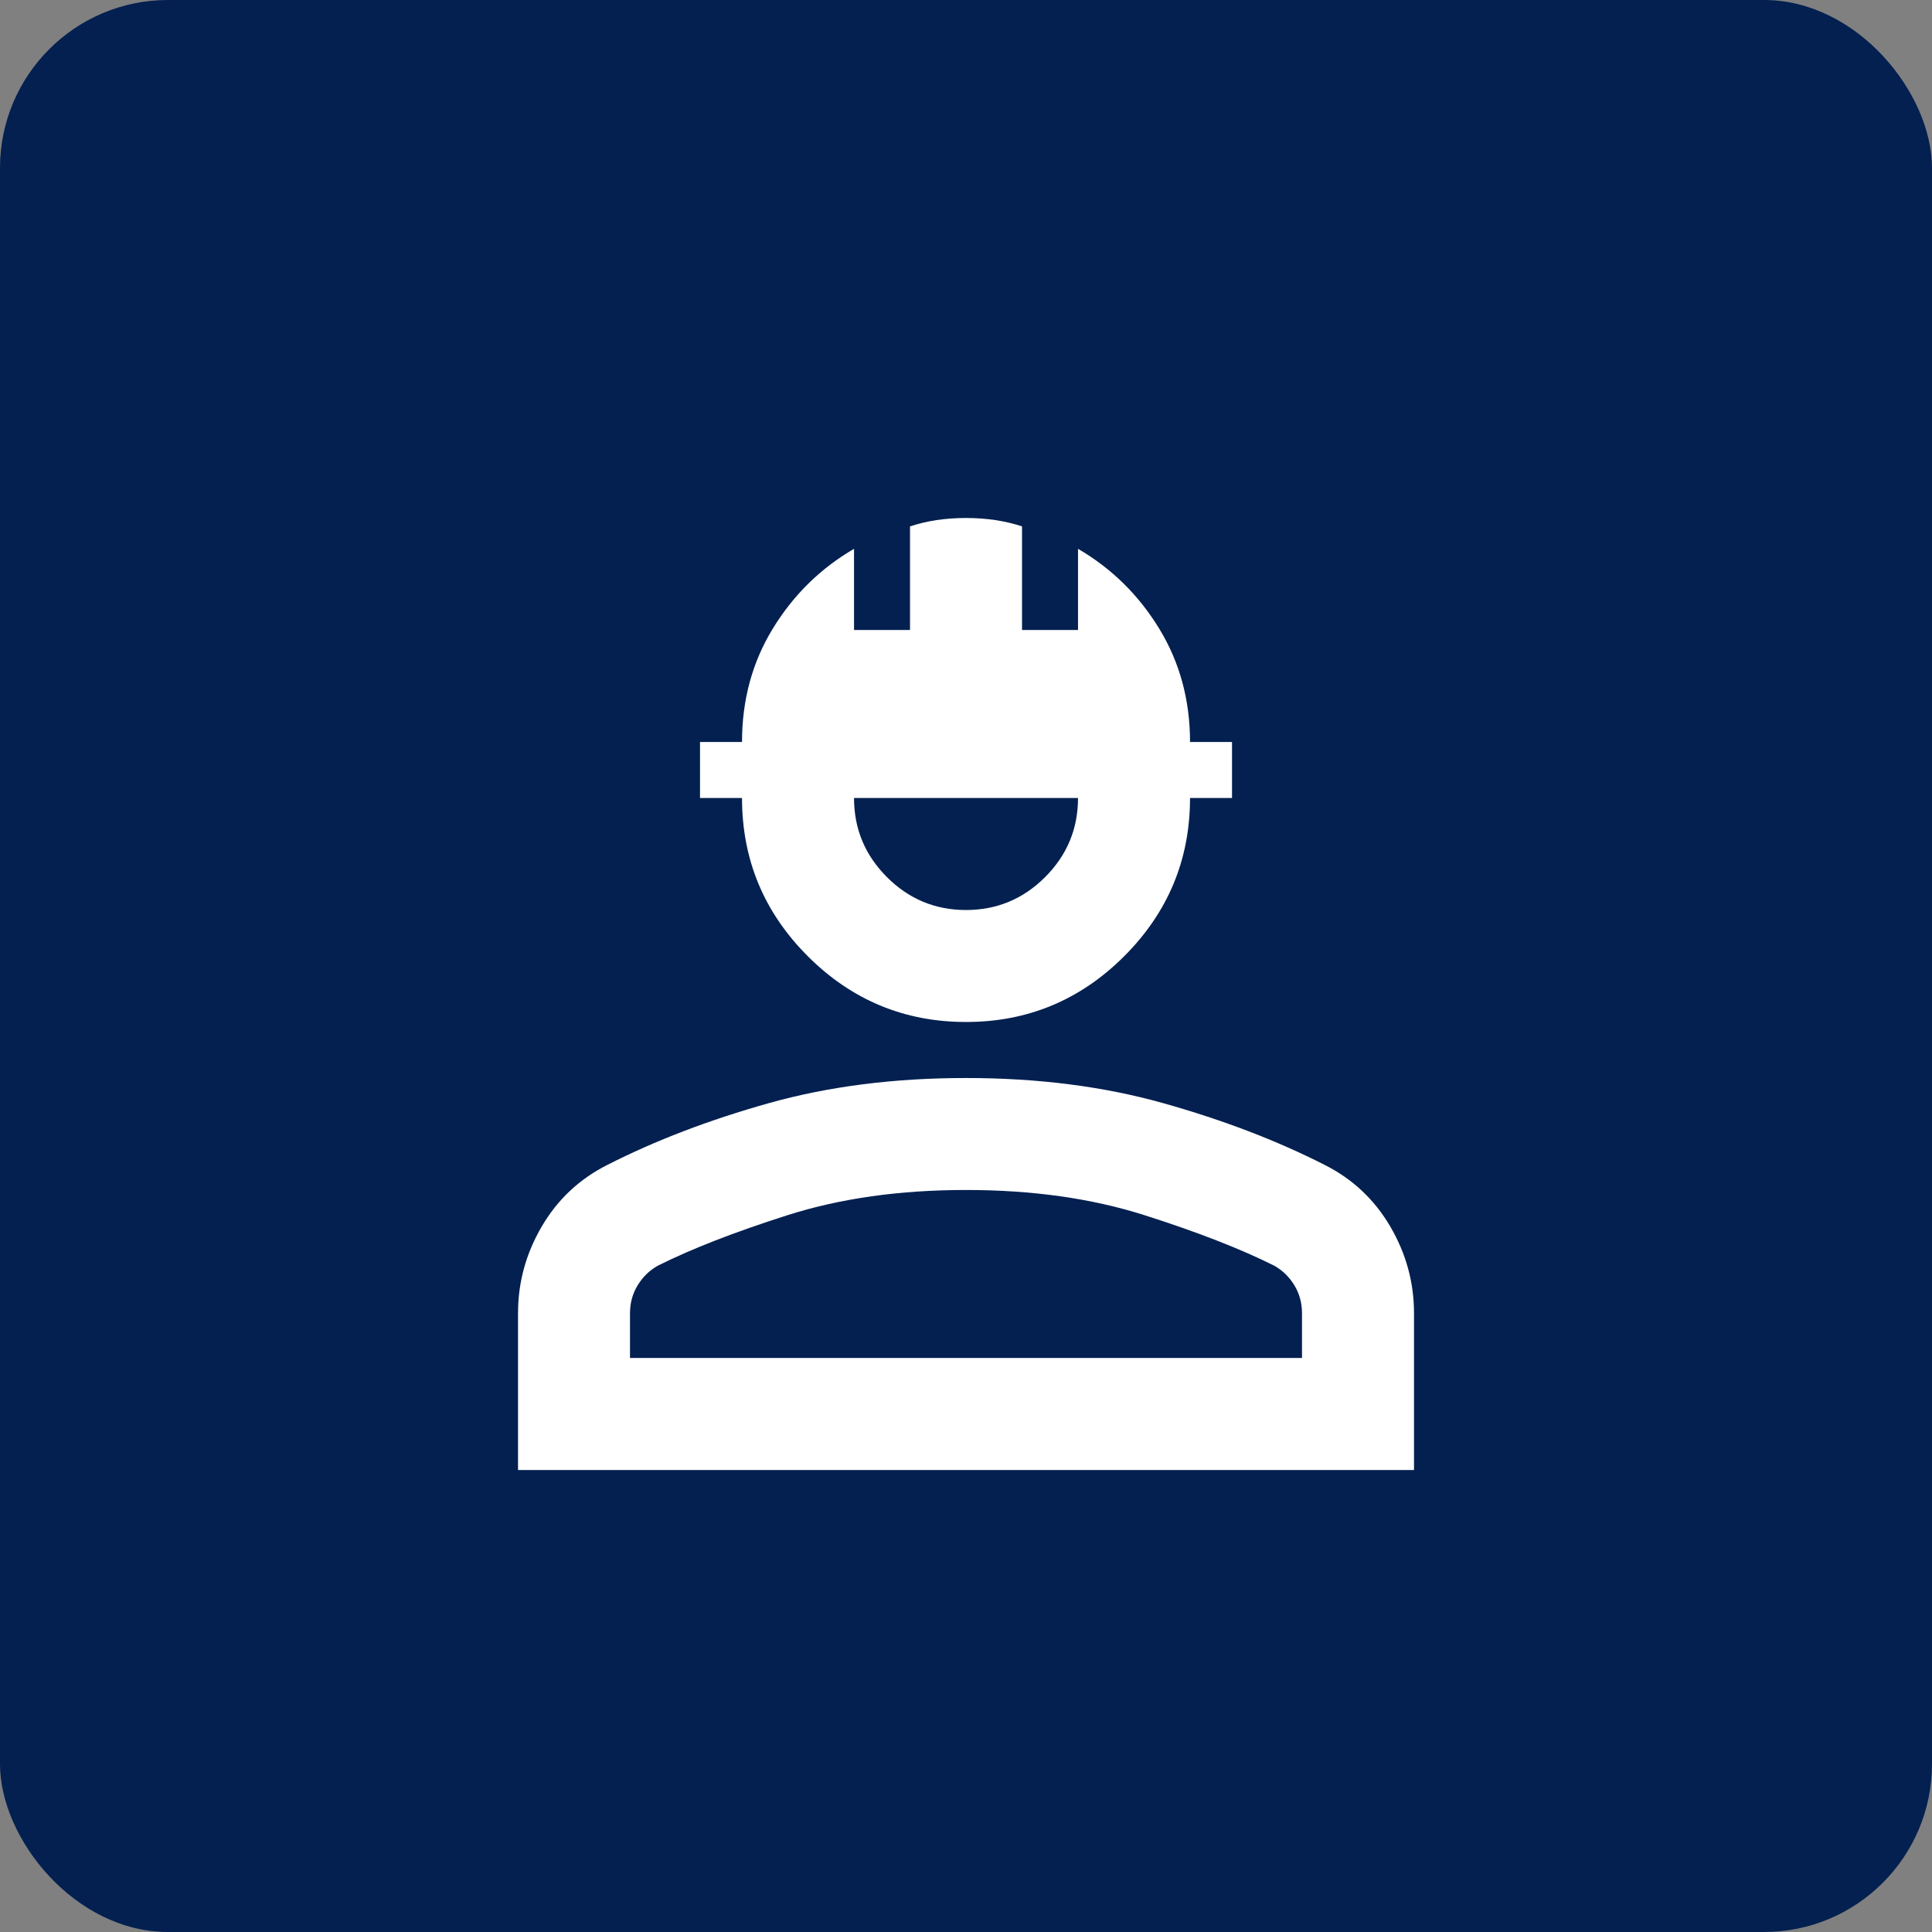 <?xml version="1.0" encoding="UTF-8"?> <svg xmlns="http://www.w3.org/2000/svg" width="46" height="46" viewBox="0 0 46 46" fill="none"><rect x="0" y="0" width="46" height="46" fill="#808080" stroke="none"/><rect width="46" height="46" rx="4" fill="#032050"></rect><path d="M12.334 35V31.267C12.334 30.533 12.522 29.845 12.9 29.2C13.278 28.556 13.8 28.067 14.467 27.733C15.6 27.156 16.878 26.667 18.3 26.267C19.722 25.867 21.289 25.667 23 25.667C24.711 25.667 26.278 25.867 27.7 26.267C29.122 26.667 30.4 27.156 31.534 27.733C32.2 28.067 32.722 28.556 33.1 29.2C33.478 29.845 33.667 30.533 33.667 31.267V35H12.334ZM15 32.333H31V31.267C31 31.022 30.939 30.8 30.817 30.6C30.695 30.4 30.534 30.244 30.334 30.133C29.534 29.733 28.506 29.333 27.25 28.933C25.995 28.533 24.578 28.333 23 28.333C21.422 28.333 20.006 28.533 18.75 28.933C17.495 29.333 16.467 29.733 15.667 30.133C15.467 30.244 15.306 30.4 15.184 30.6C15.061 30.8 15 31.022 15 31.267V32.333ZM23 24.333C21.534 24.333 20.278 23.811 19.233 22.767C18.189 21.722 17.667 20.467 17.667 19H16.667V17.667H17.667C17.667 16.667 17.911 15.767 18.4 14.967C18.889 14.167 19.534 13.533 20.334 13.067V15H21.667V12.533C21.867 12.467 22.078 12.417 22.3 12.383C22.522 12.35 22.756 12.333 23 12.333C23.245 12.333 23.478 12.35 23.7 12.383C23.922 12.417 24.134 12.467 24.334 12.533V15H25.667V13.067C26.467 13.533 27.111 14.167 27.6 14.967C28.089 15.767 28.334 16.667 28.334 17.667H29.334V19H28.334C28.334 20.467 27.811 21.722 26.767 22.767C25.722 23.811 24.467 24.333 23 24.333ZM23 21.667C23.733 21.667 24.361 21.406 24.884 20.883C25.406 20.361 25.667 19.733 25.667 19H20.334C20.334 19.733 20.595 20.361 21.117 20.883C21.639 21.406 22.267 21.667 23 21.667Z" fill="white"></path></svg> 
